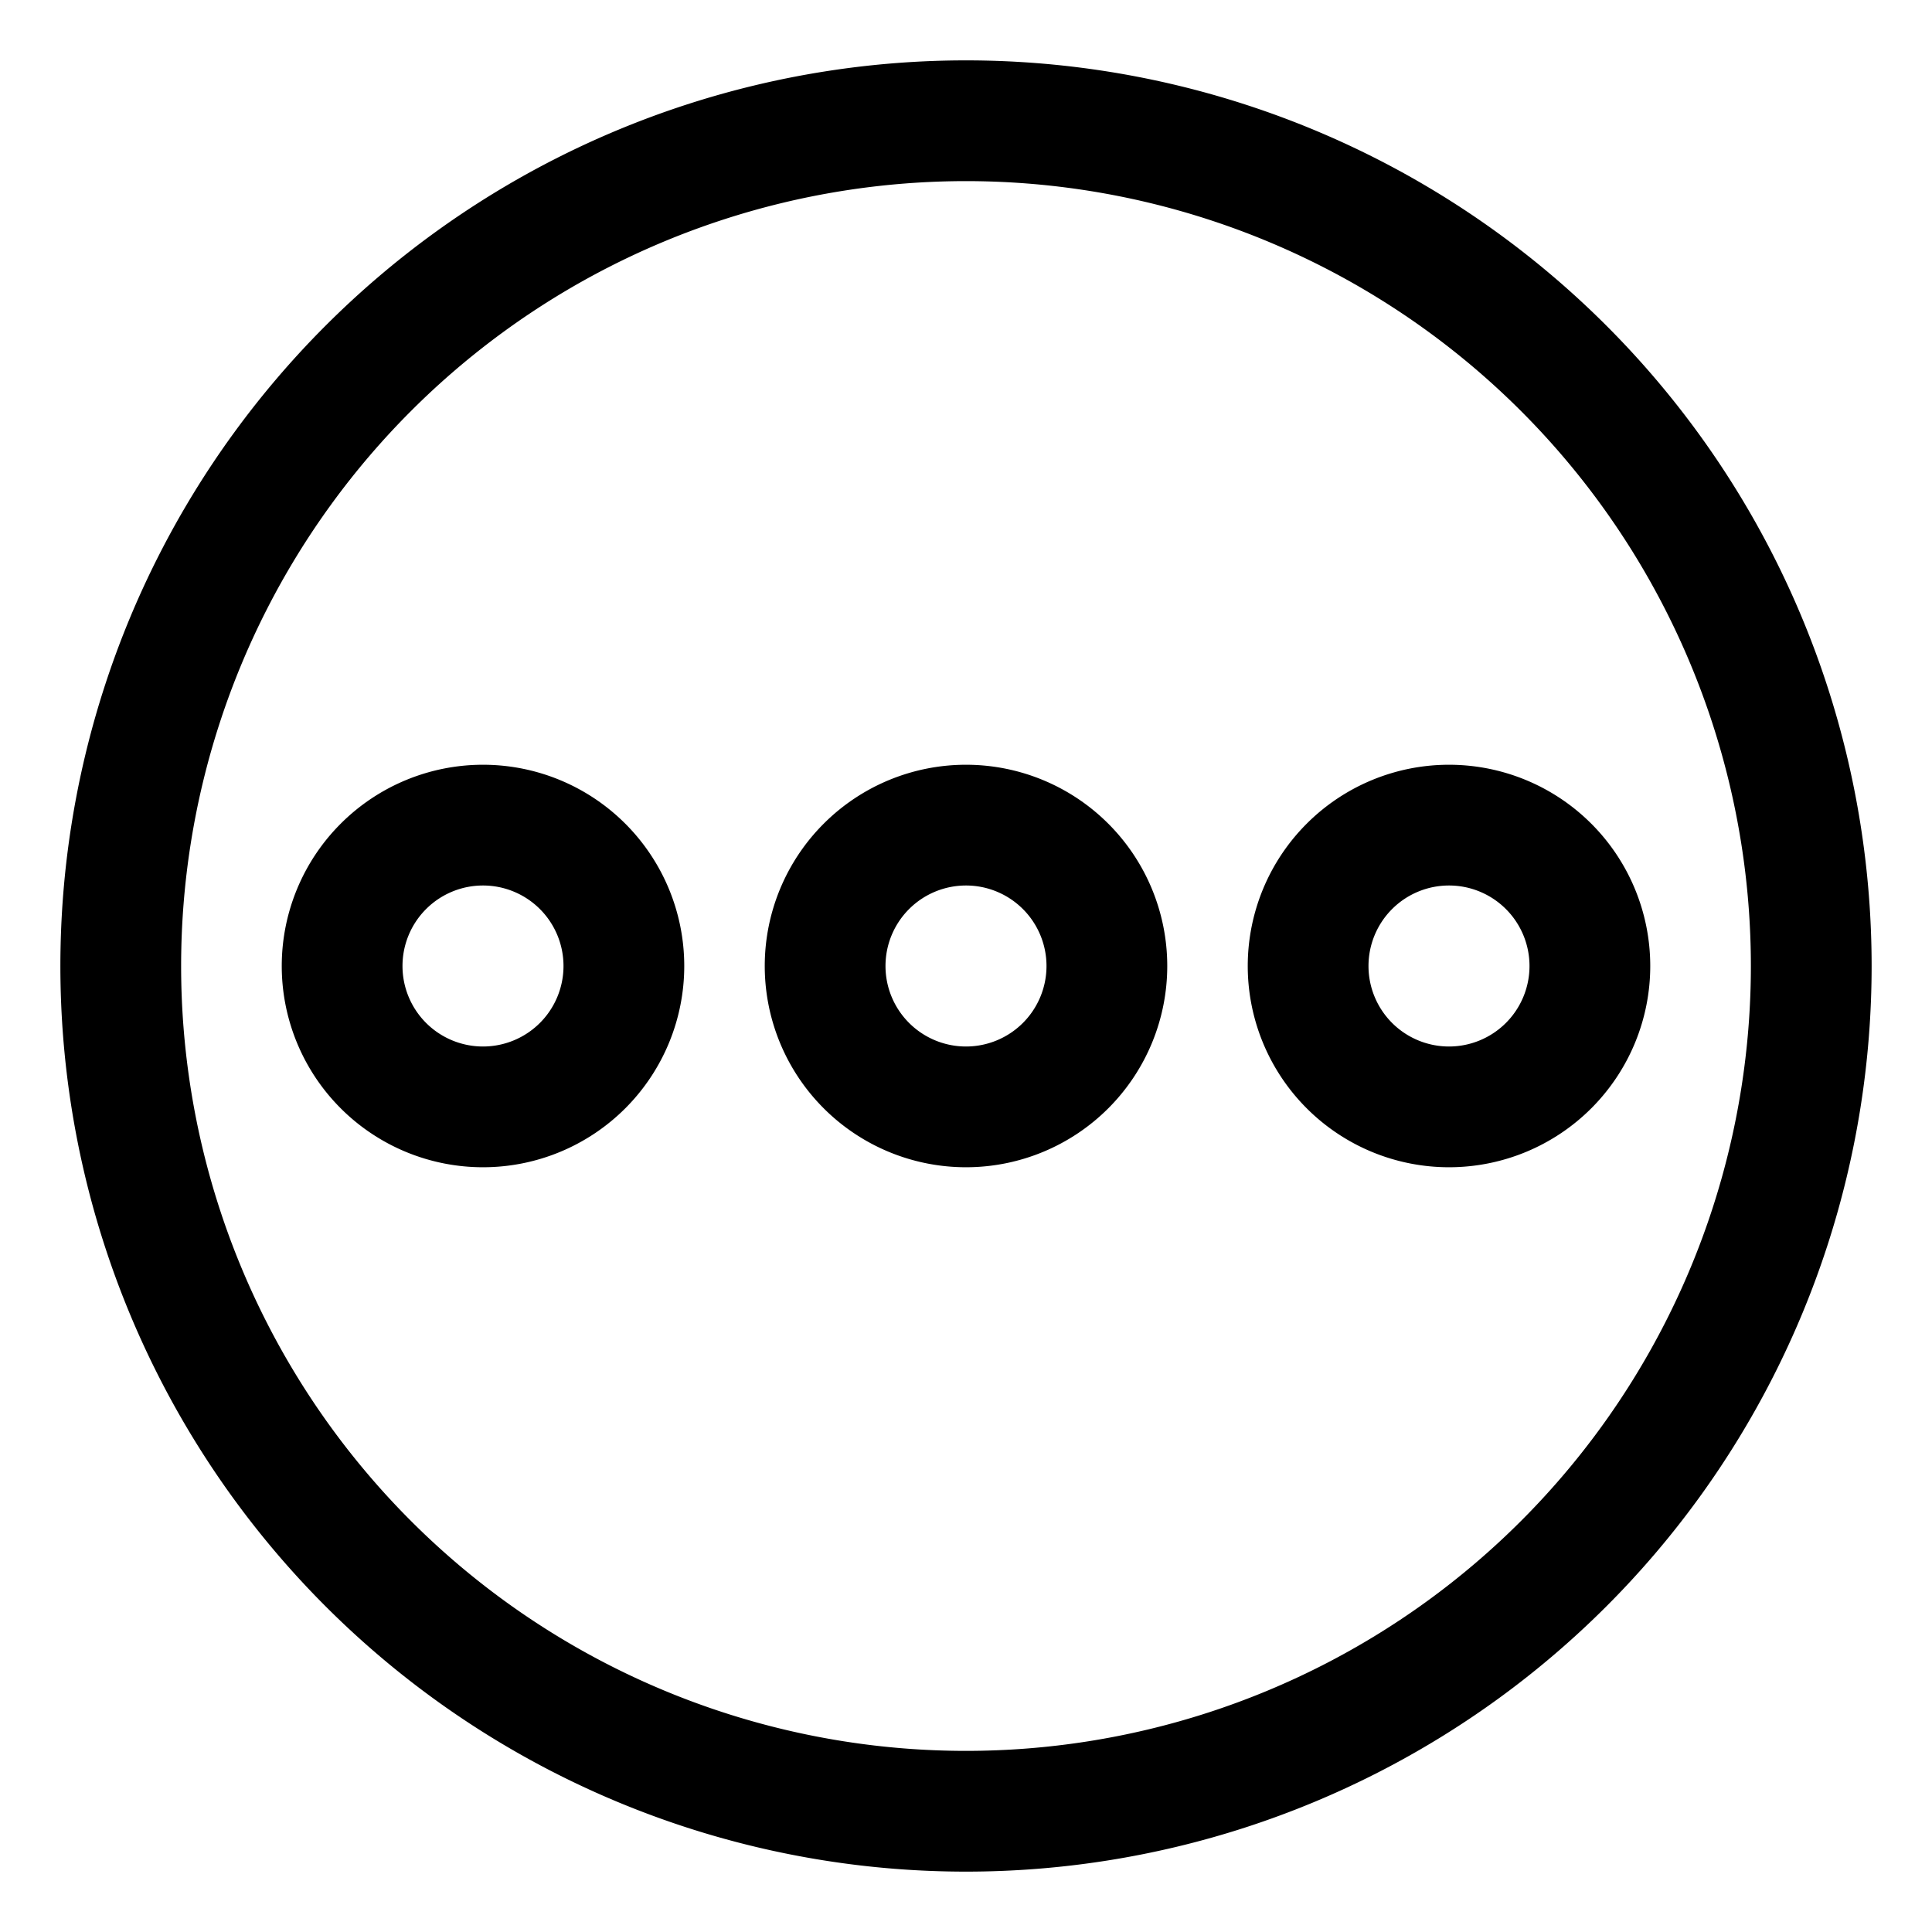<svg xmlns="http://www.w3.org/2000/svg" fill="none" viewBox="0 0 48 48" id="Horizontal-Menu-Circle--Streamline-Plump">
  <desc>
    Horizontal Menu Circle Streamline Icon: https://streamlinehq.com
  </desc>
  <g id="horizontal-menu-circle--navigation-dots-three-circle-button-horizontal-menu">
    <path id="Ellipse 19" stroke="#000000" stroke-linecap="round" stroke-linejoin="round" d="M3 24a21 21 0 1 0 42 0 21 21 0 1 0 -42 0" stroke-width="3"></path>
    <path id="Ellipse 541" stroke="#000000" stroke-linecap="round" stroke-linejoin="round" d="M20.5 24a3.5 3.5 0 1 0 7 0 3.5 3.5 0 1 0 -7 0" stroke-width="3"></path>
    <path id="Ellipse 543" stroke="#000000" stroke-linecap="round" stroke-linejoin="round" d="M8.5 24a3.5 3.5 0 1 0 7 0 3.5 3.5 0 1 0 -7 0" stroke-width="3"></path>
    <path id="Ellipse 542" stroke="#000000" stroke-linecap="round" stroke-linejoin="round" d="M32.5 24a3.5 3.5 0 1 0 7 0 3.5 3.5 0 1 0 -7 0" stroke-width="3"></path>
  </g>
</svg>